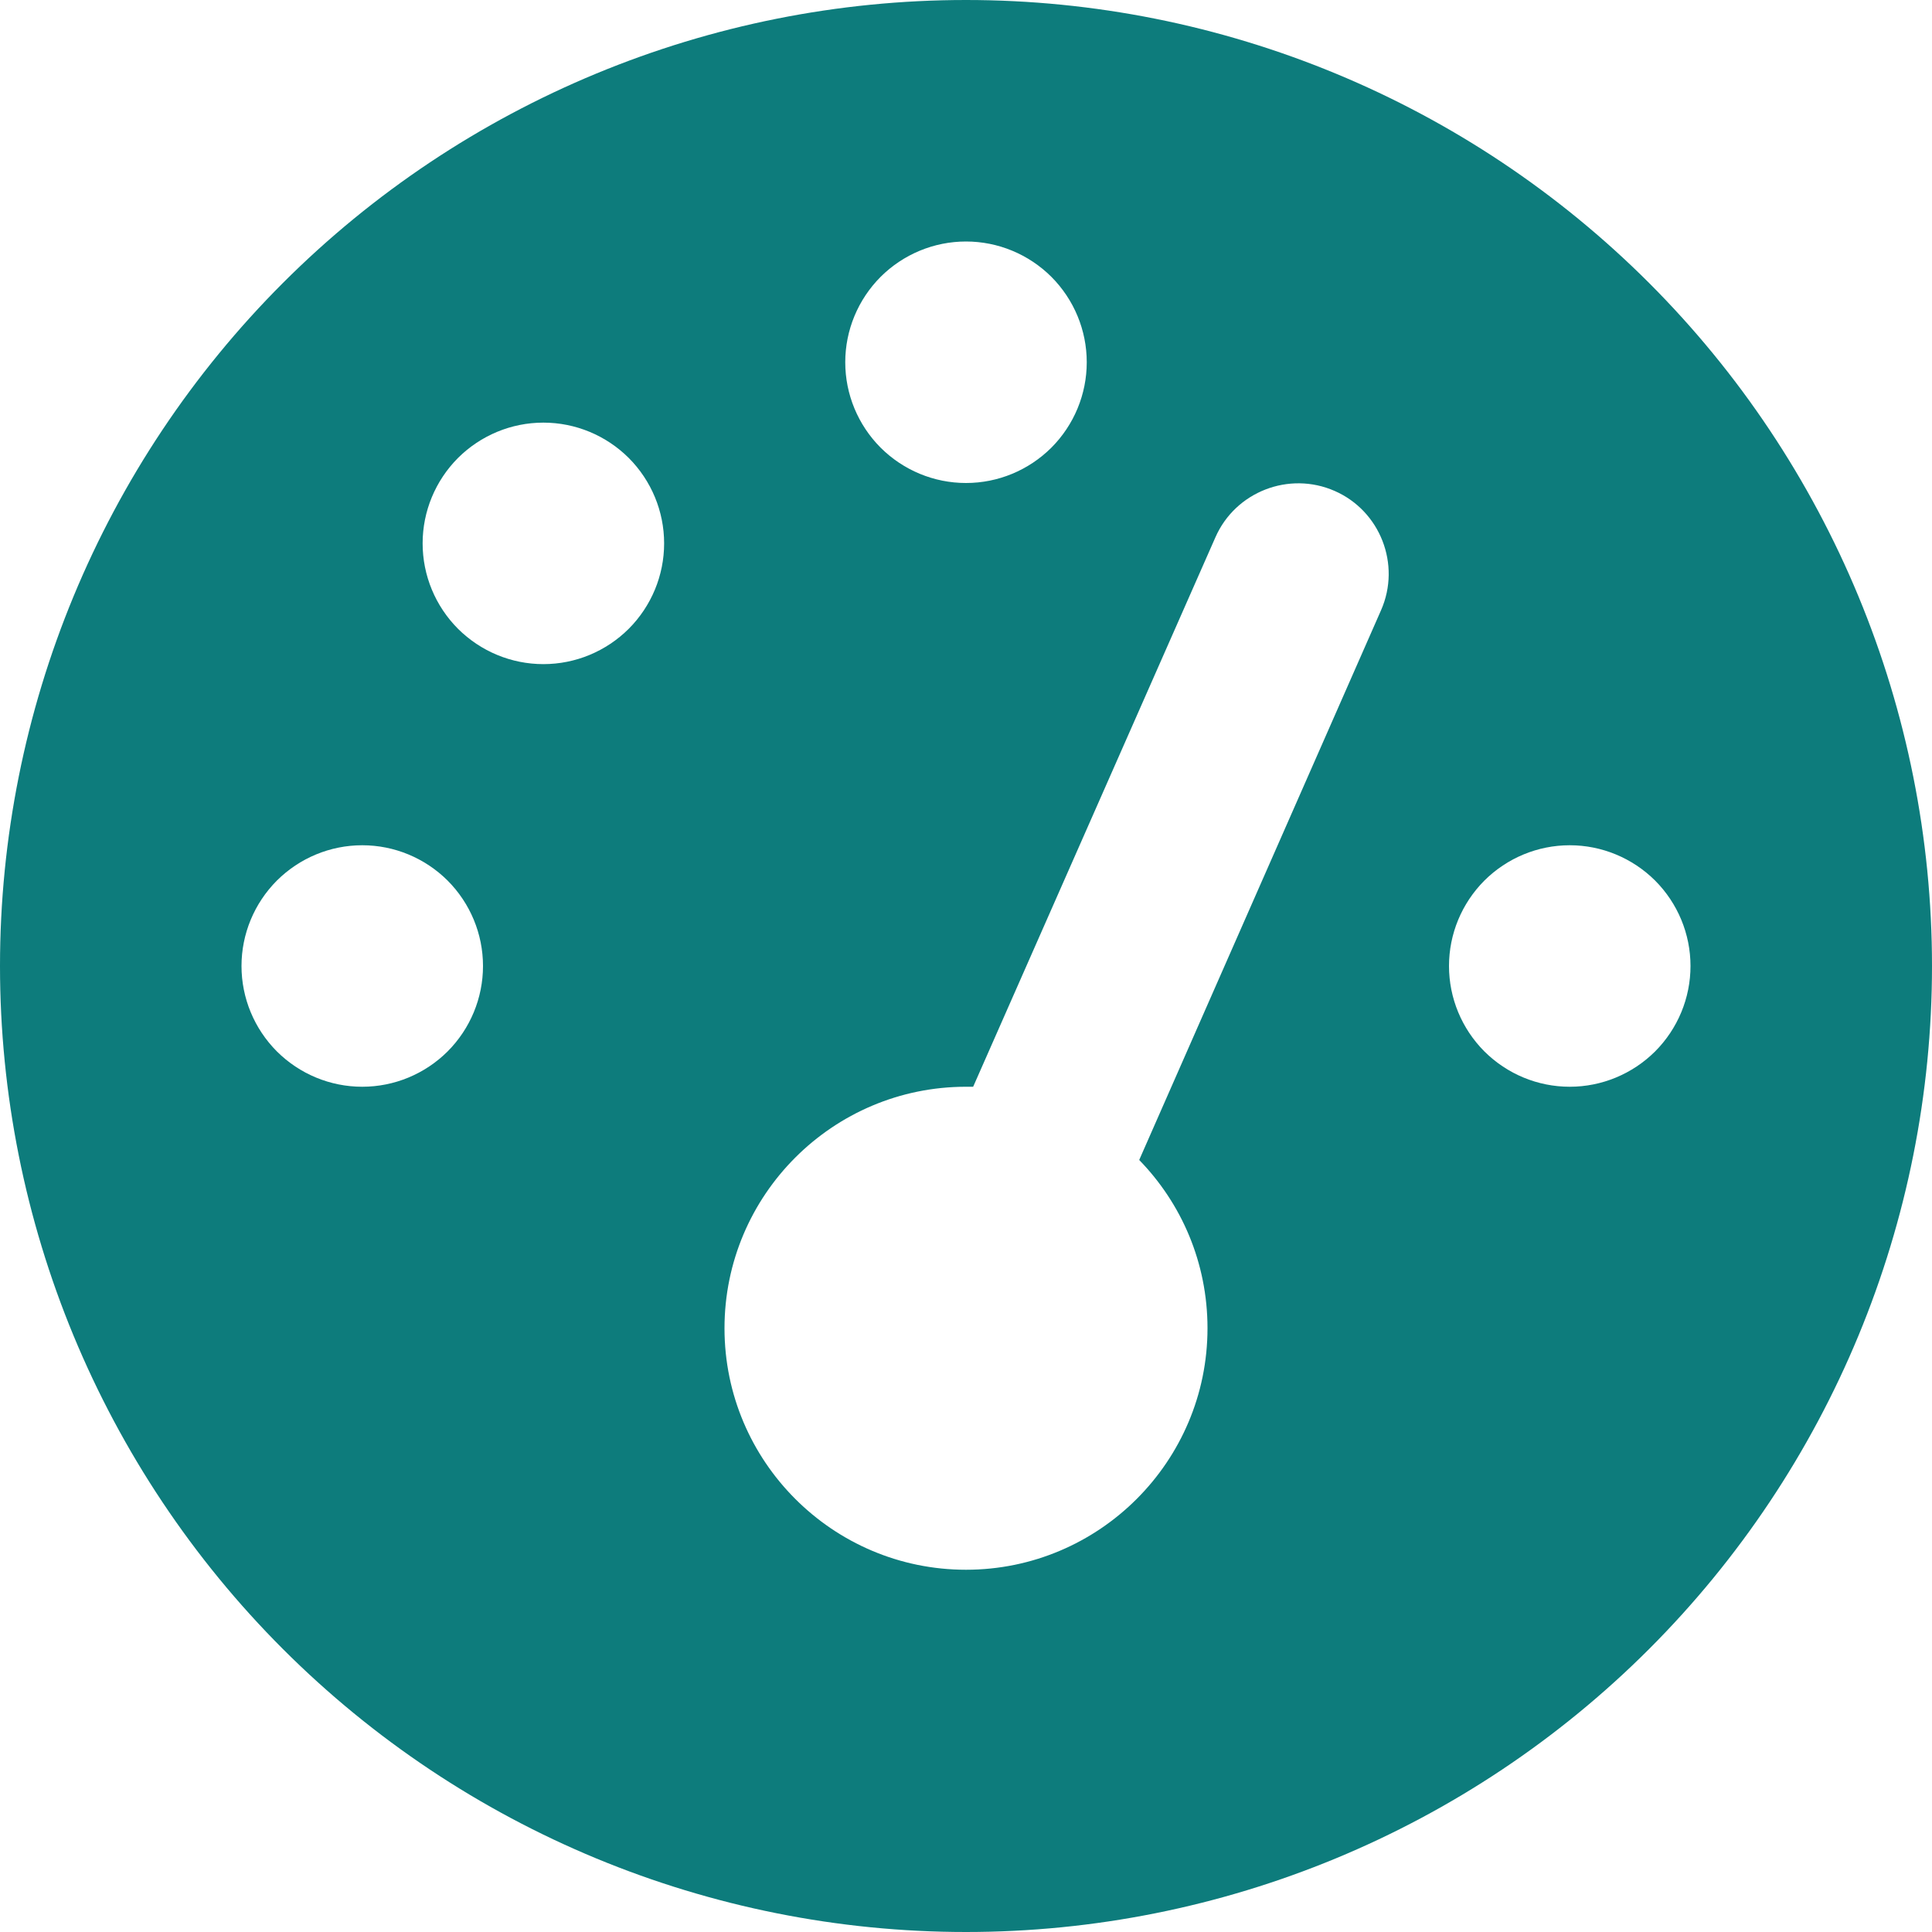<svg width="20" height="20" viewBox="0 0 20 20" fill="none" xmlns="http://www.w3.org/2000/svg">
<g clip-path="url(#clip0_10_998)">
<path d="M0 10C0 7.348 1.054 4.804 2.929 2.929C4.804 1.054 7.348 0 10 0C12.652 0 15.196 1.054 17.071 2.929C18.946 4.804 20 7.348 20 10C20 12.652 18.946 15.196 17.071 17.071C15.196 18.946 12.652 20 10 20C7.348 20 4.804 18.946 2.929 17.071C1.054 15.196 0 12.652 0 10ZM11.25 3.75C11.25 3.418 11.118 3.101 10.884 2.866C10.649 2.632 10.332 2.5 10 2.5C9.668 2.5 9.351 2.632 9.116 2.866C8.882 3.101 8.75 3.418 8.75 3.75C8.75 4.082 8.882 4.399 9.116 4.634C9.351 4.868 9.668 5 10 5C10.332 5 10.649 4.868 10.884 4.634C11.118 4.399 11.25 4.082 11.25 3.75ZM10 16.25C11.379 16.25 12.5 15.129 12.5 13.75C12.5 13.07 12.23 12.457 11.793 12.008L14.297 6.316C14.504 5.844 14.289 5.289 13.816 5.082C13.344 4.875 12.789 5.09 12.582 5.562L10.074 11.25C10.051 11.25 10.023 11.25 10 11.25C8.621 11.25 7.5 12.371 7.5 13.75C7.5 15.129 8.621 16.25 10 16.25ZM6.875 5.625C6.875 5.293 6.743 4.976 6.509 4.741C6.274 4.507 5.957 4.375 5.625 4.375C5.293 4.375 4.976 4.507 4.741 4.741C4.507 4.976 4.375 5.293 4.375 5.625C4.375 5.957 4.507 6.274 4.741 6.509C4.976 6.743 5.293 6.875 5.625 6.875C5.957 6.875 6.274 6.743 6.509 6.509C6.743 6.274 6.875 5.957 6.875 5.625ZM3.75 11.25C4.082 11.25 4.399 11.118 4.634 10.884C4.868 10.649 5 10.332 5 10C5 9.668 4.868 9.351 4.634 9.116C4.399 8.882 4.082 8.75 3.75 8.75C3.418 8.75 3.101 8.882 2.866 9.116C2.632 9.351 2.5 9.668 2.5 10C2.5 10.332 2.632 10.649 2.866 10.884C3.101 11.118 3.418 11.25 3.75 11.25ZM17.5 10C17.5 9.668 17.368 9.351 17.134 9.116C16.899 8.882 16.581 8.75 16.25 8.75C15.918 8.75 15.601 8.882 15.366 9.116C15.132 9.351 15 9.668 15 10C15 10.332 15.132 10.649 15.366 10.884C15.601 11.118 15.918 11.25 16.25 11.25C16.581 11.25 16.899 11.118 17.134 10.884C17.368 10.649 17.5 10.332 17.5 10Z" fill="#0D7C7C"/>
</g>
<defs>
<clipPath id="clip0_10_998">
<path d="M0 0H20V20H0V0Z" fill="white"/>
</clipPath>
</defs>
</svg>
